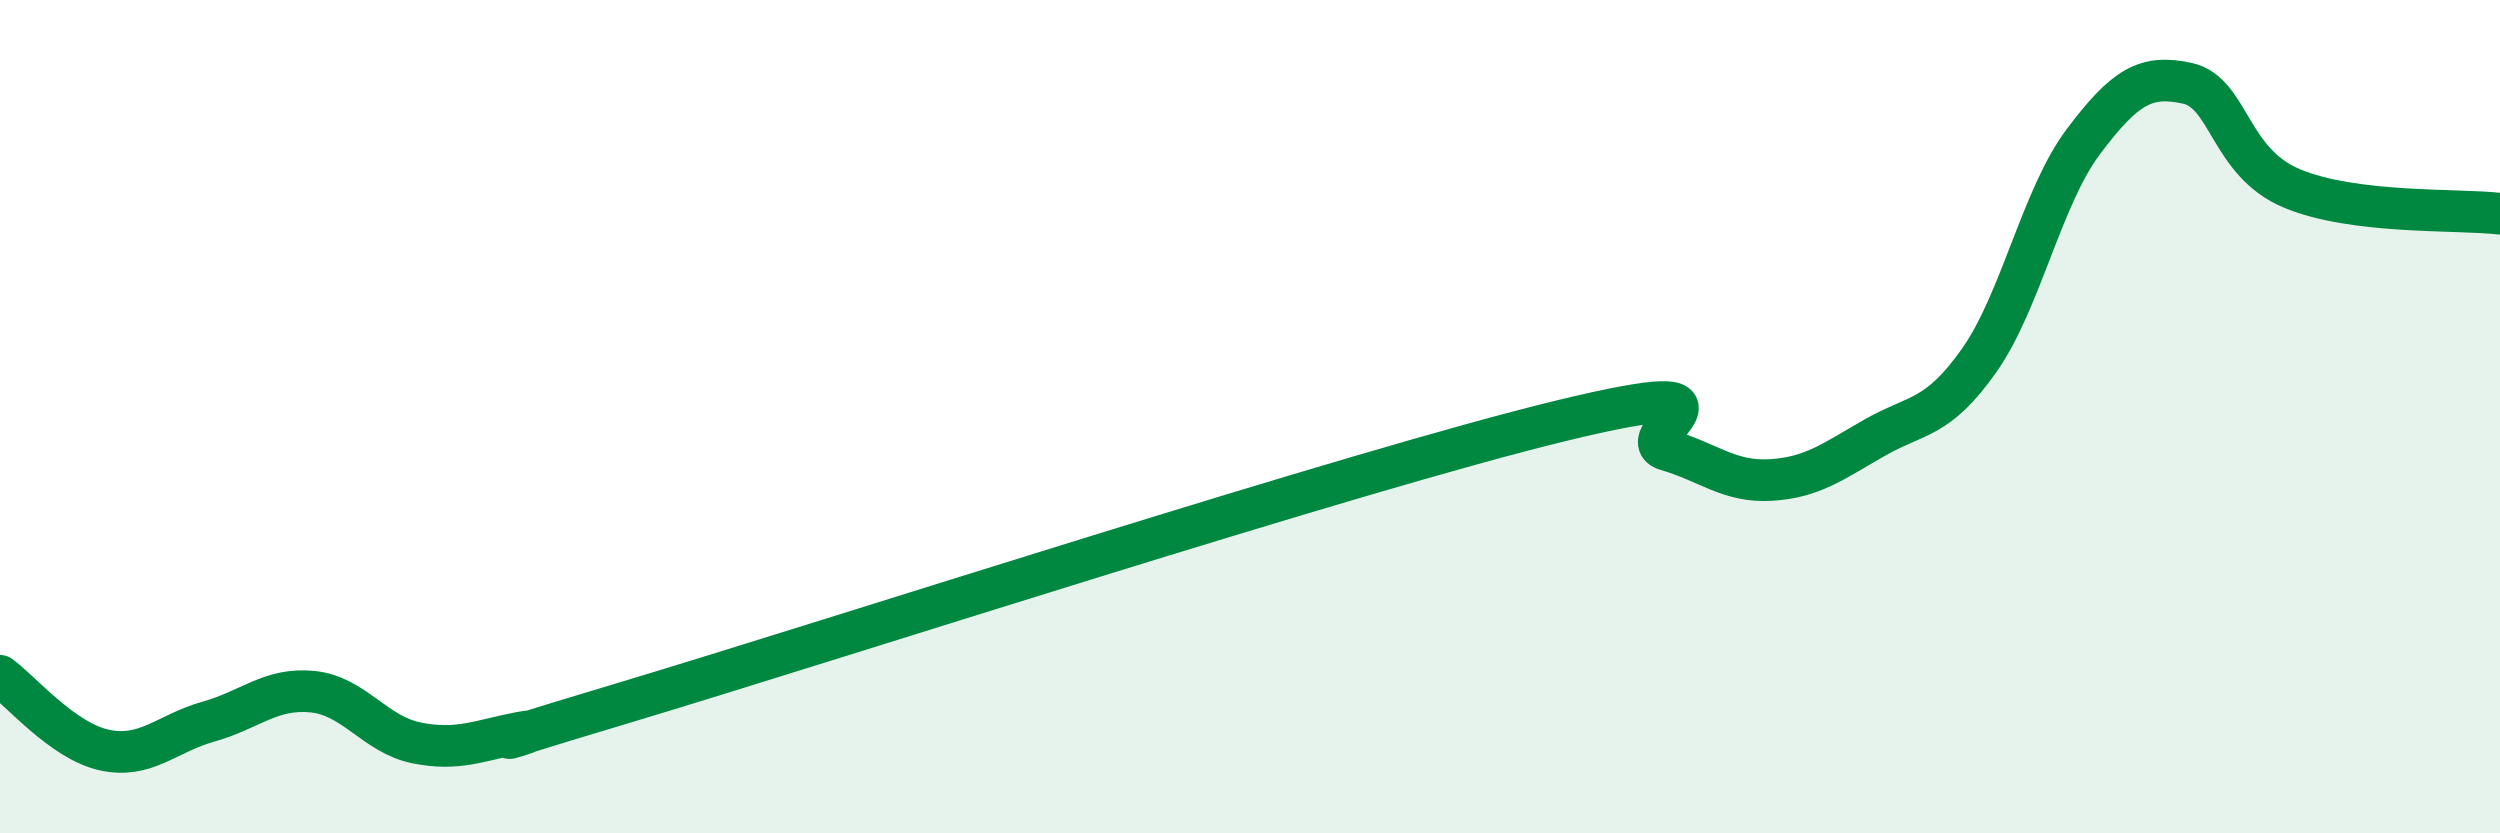 
    <svg width="60" height="20" viewBox="0 0 60 20" xmlns="http://www.w3.org/2000/svg">
      <path
        d="M 0,16.22 C 0.5,16.58 1.5,17.78 2.5,18 C 3.5,18.22 4,17.6 5,17.32 C 6,17.04 6.5,16.5 7.5,16.6 C 8.5,16.7 9,17.63 10,17.83 C 11,18.03 11.5,17.77 12.5,17.58 C 13.5,17.39 10,18.36 15,16.86 C 20,15.36 32.5,11.3 37.5,10.09 C 42.5,8.88 39,10.51 40,10.8 C 41,11.09 41.5,11.58 42.5,11.52 C 43.5,11.46 44,11.07 45,10.5 C 46,9.93 46.5,10.07 47.5,8.65 C 48.5,7.23 49,4.73 50,3.4 C 51,2.07 51.5,1.78 52.5,2 C 53.5,2.22 53.5,3.89 55,4.52 C 56.5,5.15 59,5.01 60,5.13L60 20L0 20Z"
        fill="#008740"
        opacity="0.1"
        stroke-linecap="round"
        stroke-linejoin="round"
      />
      <path
        d="M 0,16.22 C 0.5,16.58 1.5,17.78 2.5,18 C 3.5,18.22 4,17.6 5,17.32 C 6,17.04 6.5,16.5 7.5,16.6 C 8.5,16.7 9,17.63 10,17.83 C 11,18.03 11.5,17.77 12.5,17.58 C 13.5,17.39 10,18.36 15,16.86 C 20,15.36 32.5,11.3 37.5,10.09 C 42.5,8.88 39,10.51 40,10.8 C 41,11.09 41.5,11.58 42.5,11.52 C 43.5,11.46 44,11.07 45,10.5 C 46,9.93 46.5,10.07 47.5,8.65 C 48.5,7.23 49,4.73 50,3.4 C 51,2.07 51.5,1.78 52.5,2 C 53.5,2.22 53.5,3.89 55,4.52 C 56.5,5.15 59,5.01 60,5.13"
        stroke="#008740"
        stroke-width="1"
        fill="none"
        stroke-linecap="round"
        stroke-linejoin="round"
      />
    </svg>
  